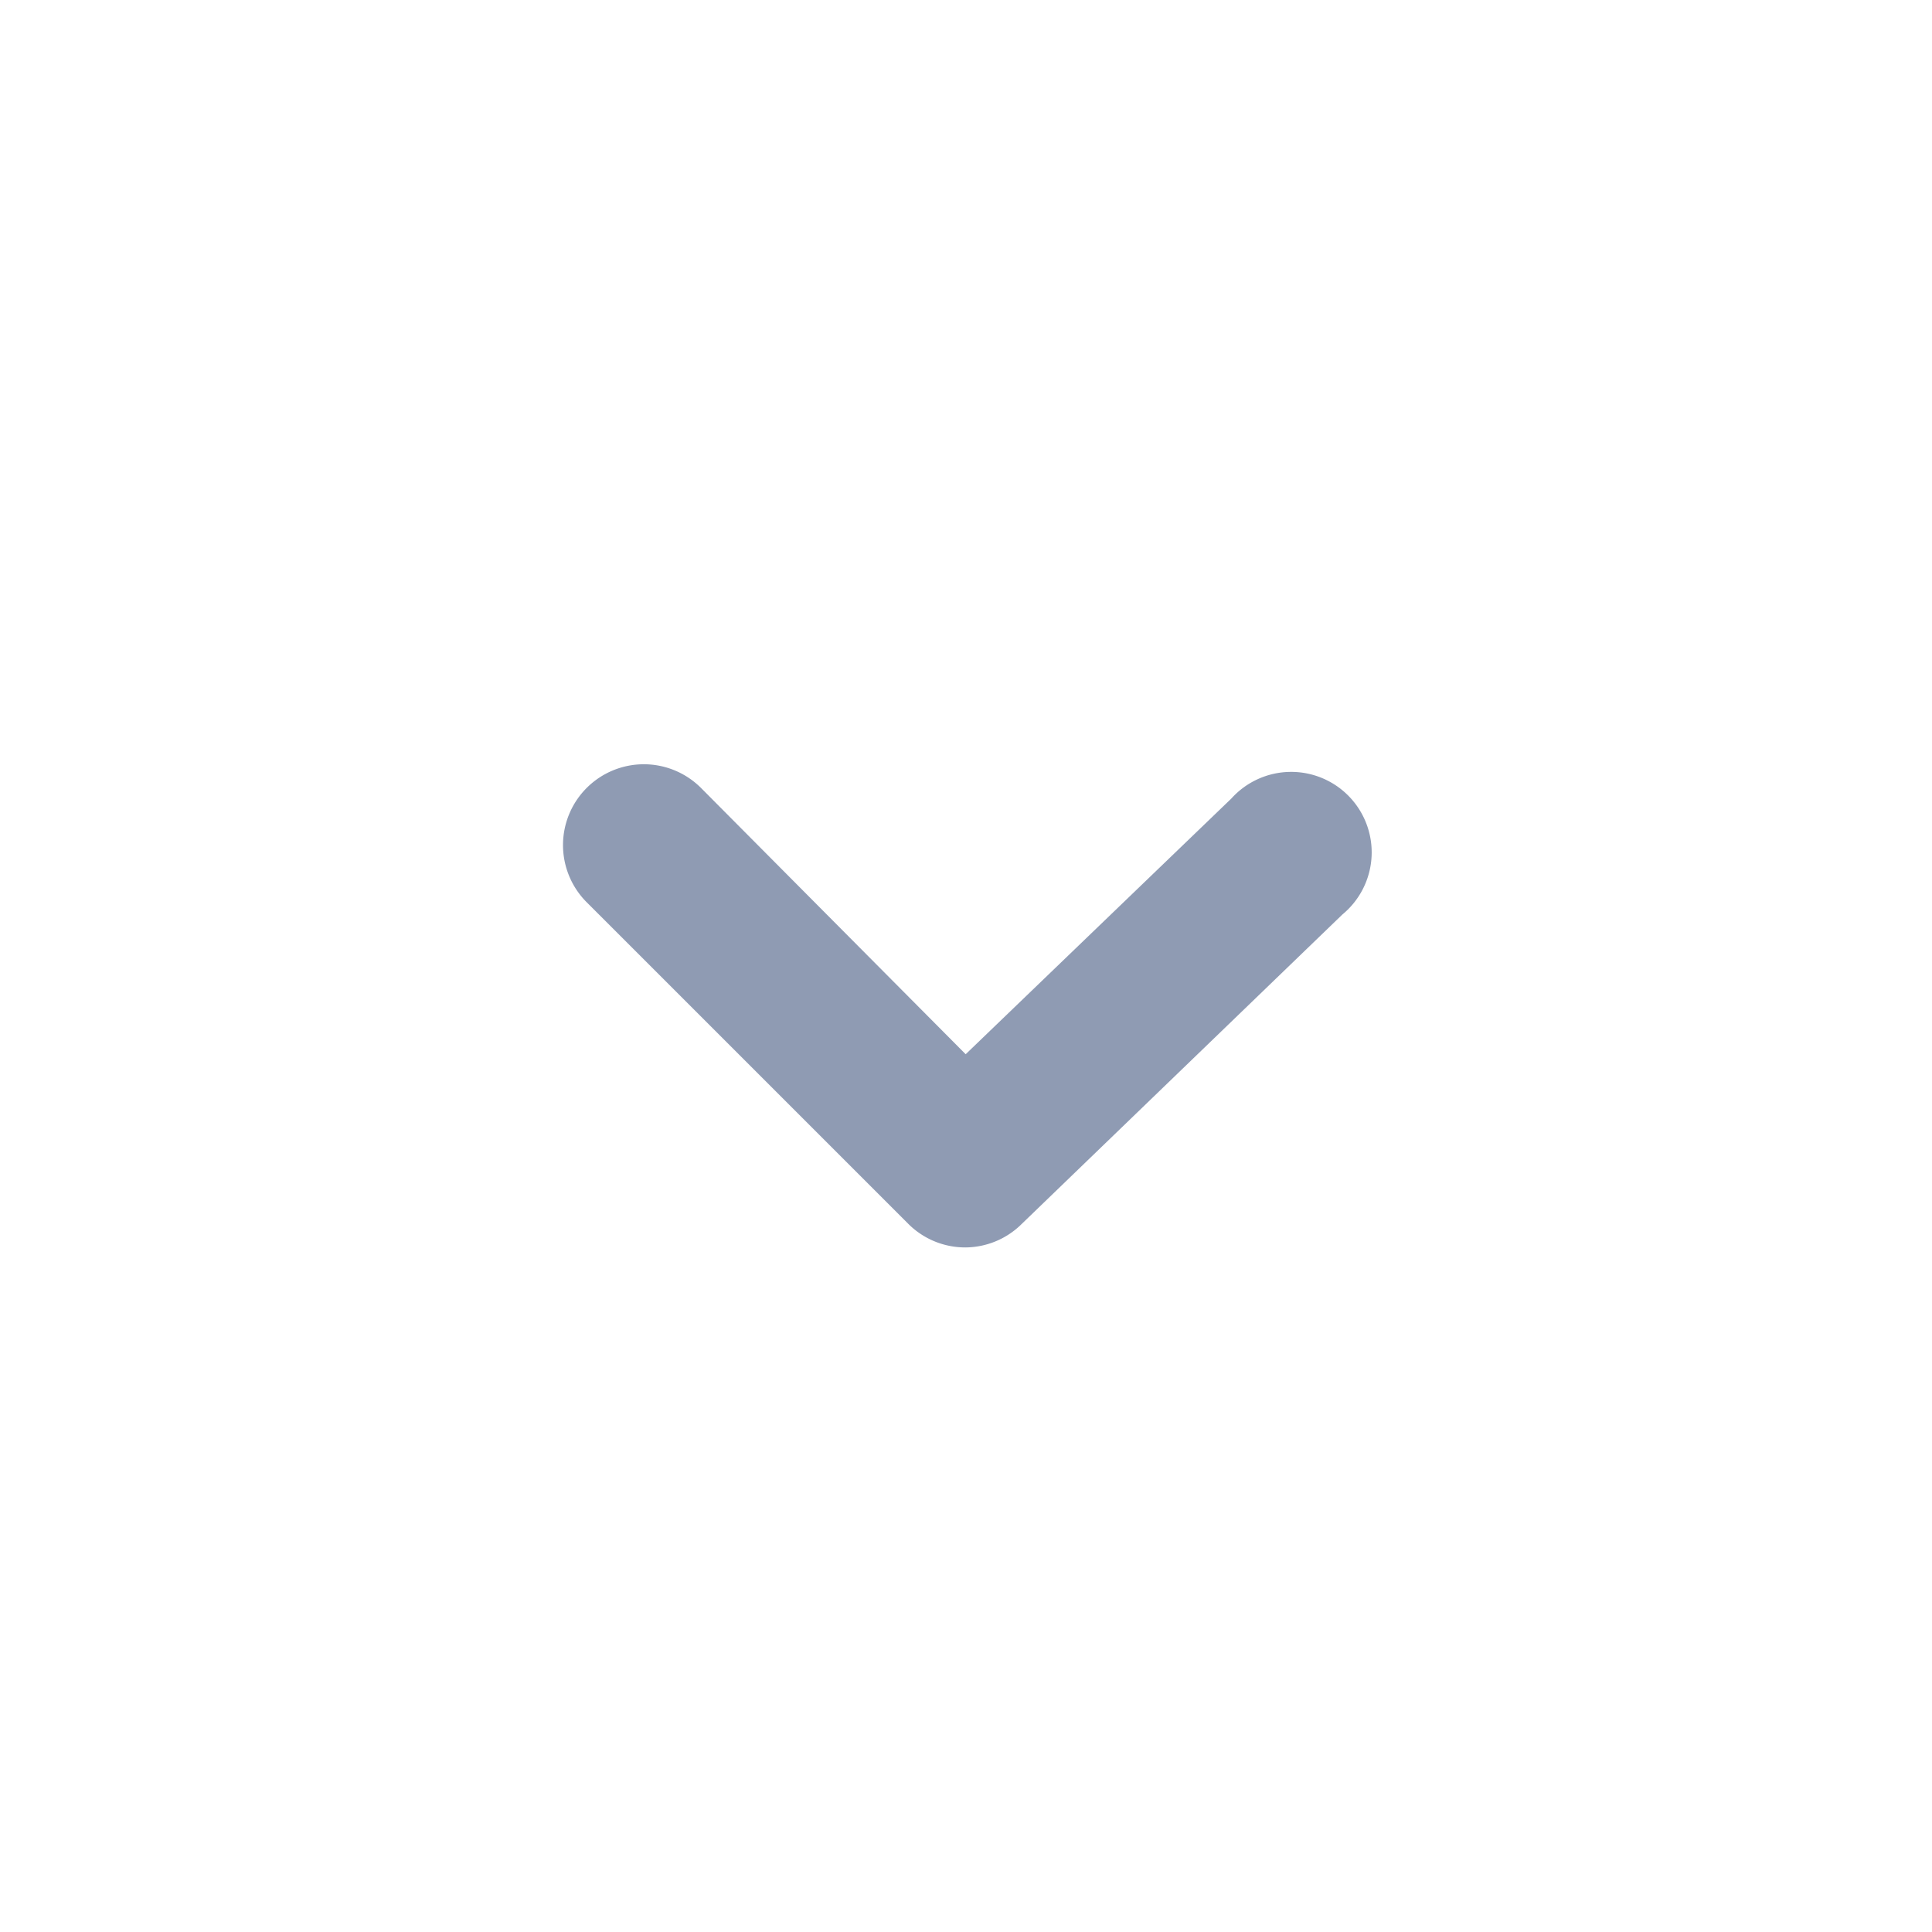 <svg data-name="icon/arrow/s/bl" xmlns="http://www.w3.org/2000/svg" width="24" height="24">
    <path d="M5 6a1 1 0 0 1-.71-.29l-4-4A1 1 0 0 1 1.714.294L5 3.6 8.3.424a1 1 0 1 1 1.38 1.44l-4 3.86A1 1 0 0 1 5 6z" transform="translate(6.996 9.496)" style="fill:#8f9bb3"/>
</svg>
